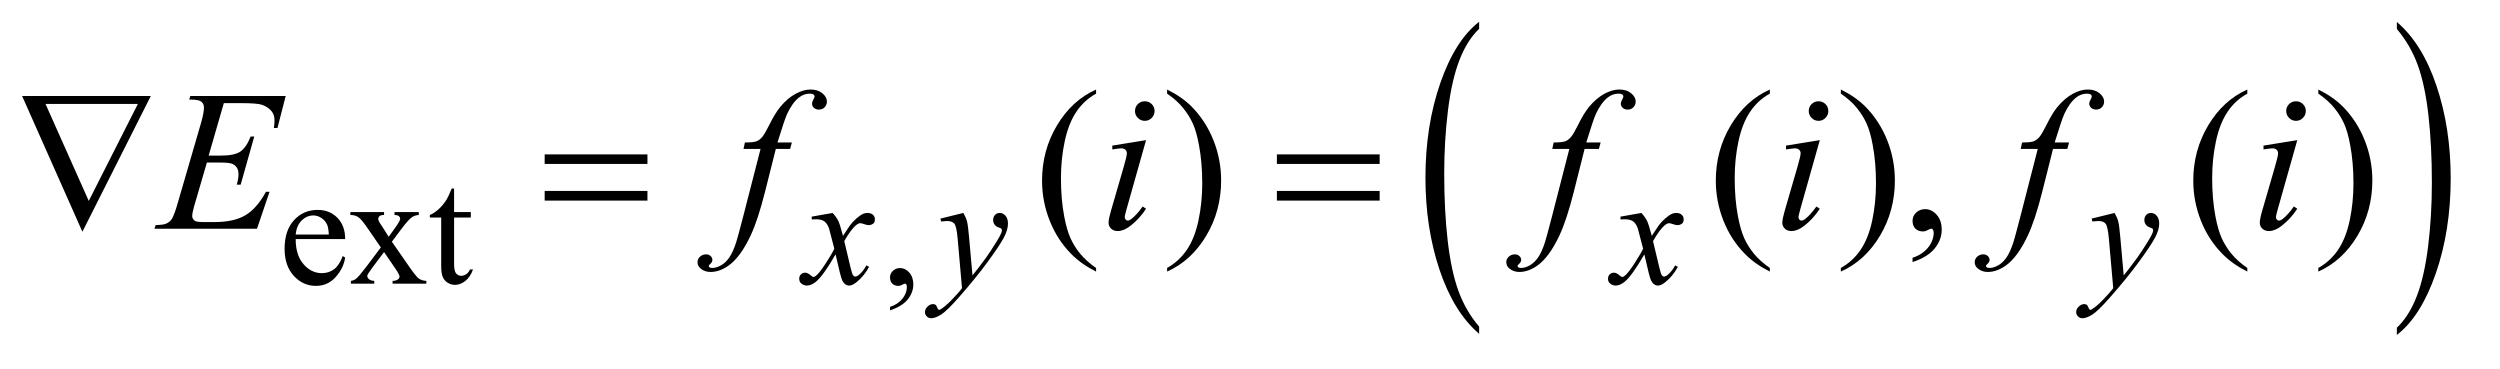 <?xml version="1.0" encoding="UTF-8"?>
<!DOCTYPE svg PUBLIC '-//W3C//DTD SVG 1.0//EN'
          'http://www.w3.org/TR/2001/REC-SVG-20010904/DTD/svg10.dtd'>
<svg stroke-dasharray="none" shape-rendering="auto" xmlns="http://www.w3.org/2000/svg" font-family="'Dialog'" text-rendering="auto" width="176" fill-opacity="1" color-interpolation="auto" color-rendering="auto" preserveAspectRatio="xMidYMid meet" font-size="12px" viewBox="0 0 176 26" fill="black" xmlns:xlink="http://www.w3.org/1999/xlink" stroke="black" image-rendering="auto" stroke-miterlimit="10" stroke-linecap="square" stroke-linejoin="miter" font-style="normal" stroke-width="1" height="26" stroke-dashoffset="0" font-weight="normal" stroke-opacity="1"
><!--Generated by the Batik Graphics2D SVG Generator--><defs id="genericDefs"
  /><g
  ><defs id="defs1"
    ><clipPath clipPathUnits="userSpaceOnUse" id="clipPath1"
      ><path d="M0.922 1.723 L112.135 1.723 L112.135 17.796 L0.922 17.796 L0.922 1.723 Z"
      /></clipPath
      ><clipPath clipPathUnits="userSpaceOnUse" id="clipPath2"
      ><path d="M29.457 55.051 L29.457 568.558 L3582.605 568.558 L3582.605 55.051 Z"
      /></clipPath
    ></defs
    ><g transform="scale(1.576,1.576) translate(-0.922,-1.723) matrix(0.031,0,0,0.031,0,0)"
    ><path d="M2161.125 526.25 L2161.125 536.609 Q2124.547 505.266 2104.156 444.594 Q2083.766 383.922 2083.766 311.812 Q2083.766 236.797 2105.211 175.164 Q2126.656 113.531 2161.125 87 L2161.125 97.125 Q2143.891 113.531 2132.82 141.992 Q2121.75 170.453 2116.281 214.234 Q2110.812 258.016 2110.812 305.531 Q2110.812 359.328 2115.859 402.742 Q2120.906 446.156 2131.273 474.742 Q2141.641 503.328 2161.125 526.25 Z" stroke="none" clip-path="url(#clipPath2)"
    /></g
    ><g transform="matrix(0.049,0,0,0.049,-1.453,-2.715)"
    ><path d="M3473.312 97.125 L3473.312 87 Q3509.875 118.109 3530.266 178.773 Q3550.656 239.438 3550.656 311.562 Q3550.656 386.578 3529.219 448.328 Q3507.781 510.078 3473.312 536.609 L3473.312 526.25 Q3490.688 509.844 3501.758 481.383 Q3512.828 452.922 3518.219 409.258 Q3523.609 365.594 3523.609 317.844 Q3523.609 264.281 3518.641 220.742 Q3513.672 177.203 3503.227 148.625 Q3492.781 120.047 3473.312 97.125 Z" stroke="none" clip-path="url(#clipPath2)"
    /></g
    ><g transform="matrix(0.049,0,0,0.049,-1.453,-2.715)"
    ><path d="M454.484 398.875 Q454.375 421.781 465.594 434.812 Q476.828 447.844 492 447.844 Q502.094 447.844 509.562 442.281 Q517.031 436.719 522.094 423.25 L525.578 425.484 Q523.219 440.875 511.875 453.508 Q500.531 466.141 483.453 466.141 Q464.922 466.141 451.727 451.711 Q438.531 437.281 438.531 412.906 Q438.531 386.516 452.062 371.75 Q465.594 356.984 486.047 356.984 Q503.328 356.984 514.453 368.383 Q525.578 379.781 525.578 398.875 L454.484 398.875 ZM454.484 392.359 L502.094 392.359 Q501.531 382.484 499.734 378.438 Q496.938 372.141 491.375 368.547 Q485.812 364.953 479.75 364.953 Q470.438 364.953 463.078 372.195 Q455.719 379.438 454.484 392.359 ZM533.031 360.125 L581.438 360.125 L581.438 364.281 Q576.828 364.281 574.977 365.852 Q573.125 367.422 573.125 370.016 Q573.125 372.703 577.062 378.328 Q578.297 380.125 580.766 383.938 L588.062 395.609 L596.484 383.938 Q604.578 372.812 604.578 369.906 Q604.578 367.547 602.664 365.914 Q600.75 364.281 596.484 364.281 L596.484 360.125 L631.297 360.125 L631.297 364.281 Q625.797 364.625 621.75 367.312 Q616.25 371.141 606.703 383.938 L592.672 402.688 L618.266 439.531 Q627.703 453.109 631.75 455.867 Q635.797 458.625 642.188 458.953 L642.188 463 L593.672 463 L593.672 458.953 Q598.734 458.953 601.531 456.703 Q603.672 455.141 603.672 452.562 Q603.672 449.969 596.484 439.531 L581.438 417.516 L564.922 439.531 Q557.297 449.75 557.297 451.656 Q557.297 454.359 559.82 456.547 Q562.344 458.734 567.391 458.953 L567.391 463 L533.812 463 L533.812 458.953 Q537.859 458.391 540.891 456.156 Q545.156 452.891 555.266 439.531 L576.828 410.891 L557.297 382.594 Q548.984 370.453 544.438 367.367 Q539.891 364.281 533.031 364.281 L533.031 360.125 ZM682.062 326.328 L682.062 360.125 L706.094 360.125 L706.094 367.984 L682.062 367.984 L682.062 434.703 Q682.062 444.688 684.922 448.172 Q687.781 451.656 692.281 451.656 Q695.984 451.656 699.469 449.352 Q702.953 447.047 704.859 442.562 L709.234 442.562 Q705.312 453.562 698.125 459.125 Q690.938 464.688 683.297 464.688 Q678.125 464.688 673.188 461.82 Q668.25 458.953 665.891 453.617 Q663.531 448.281 663.531 437.172 L663.531 367.984 L647.25 367.984 L647.25 364.281 Q653.422 361.812 659.883 355.914 Q666.344 350.016 671.391 341.938 Q673.969 337.672 678.578 326.328 L682.062 326.328 ZM1308.359 501.297 L1308.359 496.359 Q1319.922 492.531 1326.266 484.508 Q1332.609 476.484 1332.609 467.5 Q1332.609 465.359 1331.594 463.906 Q1330.812 462.891 1330.031 462.891 Q1328.797 462.891 1324.641 465.141 Q1322.609 466.141 1320.375 466.141 Q1314.875 466.141 1311.617 462.883 Q1308.359 459.625 1308.359 453.906 Q1308.359 448.406 1312.57 444.469 Q1316.781 440.531 1322.844 440.531 Q1330.25 440.531 1336.039 446.992 Q1341.828 453.453 1341.828 464.125 Q1341.828 475.688 1333.797 485.625 Q1325.766 495.562 1308.359 501.297 Z" stroke="none" clip-path="url(#clipPath2)"
    /></g
    ><g transform="matrix(0.049,0,0,0.049,-1.453,-2.715)"
    ><path d="M1604.438 440.391 L1604.438 445.594 Q1583.203 434.906 1569 420.562 Q1548.75 400.172 1537.781 372.469 Q1526.812 344.766 1526.812 314.953 Q1526.812 271.359 1548.328 235.43 Q1569.844 199.5 1604.438 184.031 L1604.438 189.938 Q1587.141 199.5 1576.031 216.094 Q1564.922 232.688 1559.438 258.141 Q1553.953 283.594 1553.953 311.297 Q1553.953 341.391 1558.594 366 Q1562.25 385.406 1567.453 397.148 Q1572.656 408.891 1581.445 419.719 Q1590.234 430.547 1604.438 440.391 ZM1706.469 189.938 L1706.469 184.031 Q1727.844 194.578 1742.047 208.922 Q1762.156 229.453 1773.125 257.086 Q1784.094 284.719 1784.094 314.672 Q1784.094 358.266 1762.648 394.195 Q1741.203 430.125 1706.469 445.594 L1706.469 440.391 Q1723.766 430.688 1734.945 414.164 Q1746.125 397.641 1751.539 372.117 Q1756.953 346.594 1756.953 318.891 Q1756.953 288.938 1752.312 264.188 Q1748.797 244.781 1743.523 233.109 Q1738.25 221.438 1729.531 210.609 Q1720.812 199.781 1706.469 189.938 ZM2572.438 440.391 L2572.438 445.594 Q2551.203 434.906 2537 420.562 Q2516.75 400.172 2505.781 372.469 Q2494.812 344.766 2494.812 314.953 Q2494.812 271.359 2516.328 235.43 Q2537.844 199.5 2572.438 184.031 L2572.438 189.938 Q2555.141 199.5 2544.031 216.094 Q2532.922 232.688 2527.438 258.141 Q2521.953 283.594 2521.953 311.297 Q2521.953 341.391 2526.594 366 Q2530.25 385.406 2535.453 397.148 Q2540.656 408.891 2549.445 419.719 Q2558.234 430.547 2572.438 440.391 ZM2674.469 189.938 L2674.469 184.031 Q2695.844 194.578 2710.047 208.922 Q2730.156 229.453 2741.125 257.086 Q2752.094 284.719 2752.094 314.672 Q2752.094 358.266 2730.648 394.195 Q2709.203 430.125 2674.469 445.594 L2674.469 440.391 Q2691.766 430.688 2702.945 414.164 Q2714.125 397.641 2719.539 372.117 Q2724.953 346.594 2724.953 318.891 Q2724.953 288.938 2720.312 264.188 Q2716.797 244.781 2711.523 233.109 Q2706.25 221.438 2697.531 210.609 Q2688.812 199.781 2674.469 189.938 ZM2777.469 431.953 L2777.469 425.766 Q2791.953 420.984 2799.898 410.93 Q2807.844 400.875 2807.844 389.625 Q2807.844 386.953 2806.578 385.125 Q2805.594 383.859 2804.609 383.859 Q2803.062 383.859 2797.859 386.672 Q2795.328 387.938 2792.516 387.938 Q2785.625 387.938 2781.547 383.859 Q2777.469 379.781 2777.469 372.609 Q2777.469 365.719 2782.742 360.797 Q2788.016 355.875 2795.609 355.875 Q2804.891 355.875 2812.133 363.961 Q2819.375 372.047 2819.375 385.406 Q2819.375 399.891 2809.32 412.336 Q2799.266 424.781 2777.469 431.953 ZM3258.438 440.391 L3258.438 445.594 Q3237.203 434.906 3223 420.562 Q3202.75 400.172 3191.781 372.469 Q3180.812 344.766 3180.812 314.953 Q3180.812 271.359 3202.328 235.43 Q3223.844 199.5 3258.438 184.031 L3258.438 189.938 Q3241.141 199.5 3230.031 216.094 Q3218.922 232.688 3213.438 258.141 Q3207.953 283.594 3207.953 311.297 Q3207.953 341.391 3212.594 366 Q3216.25 385.406 3221.453 397.148 Q3226.656 408.891 3235.445 419.719 Q3244.234 430.547 3258.438 440.391 ZM3360.469 189.938 L3360.469 184.031 Q3381.844 194.578 3396.047 208.922 Q3416.156 229.453 3427.125 257.086 Q3438.094 284.719 3438.094 314.672 Q3438.094 358.266 3416.648 394.195 Q3395.203 430.125 3360.469 445.594 L3360.469 440.391 Q3377.766 430.688 3388.945 414.164 Q3400.125 397.641 3405.539 372.117 Q3410.953 346.594 3410.953 318.891 Q3410.953 288.938 3406.312 264.188 Q3402.797 244.781 3397.523 233.109 Q3392.25 221.438 3383.531 210.609 Q3374.812 199.781 3360.469 189.938 Z" stroke="none" clip-path="url(#clipPath2)"
    /></g
    ><g transform="matrix(0.049,0,0,0.049,-1.453,-2.715)"
    ><path d="M1225.875 361.359 Q1231.375 367.203 1234.172 373.047 Q1236.203 377.094 1240.812 394.266 L1250.688 379.438 Q1254.625 374.047 1260.234 369.164 Q1265.844 364.281 1270.109 362.484 Q1272.812 361.359 1276.062 361.359 Q1280.891 361.359 1283.758 363.945 Q1286.625 366.531 1286.625 370.234 Q1286.625 374.5 1284.938 376.078 Q1281.797 378.891 1277.75 378.891 Q1275.391 378.891 1272.703 377.875 Q1267.422 376.078 1265.625 376.078 Q1262.922 376.078 1259.219 379.219 Q1252.266 385.062 1242.609 401.797 L1251.812 440.422 Q1253.938 449.297 1255.398 451.039 Q1256.859 452.781 1258.328 452.781 Q1260.688 452.781 1263.828 450.203 Q1270 445.031 1274.391 436.719 L1278.312 438.734 Q1271.234 452 1260.344 460.75 Q1254.172 465.703 1249.906 465.703 Q1243.609 465.703 1239.906 458.625 Q1237.547 454.234 1230.141 420.891 Q1212.609 451.312 1202.062 460.078 Q1195.203 465.703 1188.812 465.703 Q1184.312 465.703 1180.609 462.438 Q1177.906 459.969 1177.906 455.812 Q1177.906 452.109 1180.383 449.641 Q1182.859 447.172 1186.453 447.172 Q1190.047 447.172 1194.094 450.766 Q1197 453.344 1198.578 453.344 Q1199.922 453.344 1202.062 451.547 Q1207.344 447.281 1216.438 433.125 Q1225.531 418.969 1228.344 412.688 Q1221.375 385.391 1220.812 383.828 Q1218.234 376.531 1214.078 373.492 Q1209.922 370.453 1201.828 370.453 Q1199.25 370.453 1195.891 370.688 L1195.891 366.641 L1225.875 361.359 ZM1413.719 361.359 Q1417.547 367.875 1419.008 373.547 Q1420.469 379.219 1421.922 395.844 L1426.859 451.094 Q1433.609 443.016 1446.406 425.484 Q1452.578 416.953 1461.672 402.25 Q1467.188 393.266 1468.422 389.672 Q1469.094 387.875 1469.094 385.953 Q1469.094 384.719 1468.305 383.938 Q1467.516 383.156 1464.203 382.086 Q1460.891 381.016 1458.703 378.156 Q1456.516 375.297 1456.516 371.578 Q1456.516 366.984 1459.211 364.172 Q1461.906 361.359 1465.953 361.359 Q1470.891 361.359 1474.367 365.461 Q1477.844 369.562 1477.844 376.75 Q1477.844 385.625 1471.781 397.023 Q1465.719 408.422 1448.422 432.008 Q1431.125 455.594 1406.531 483.438 Q1389.578 502.641 1381.383 507.641 Q1373.188 512.641 1367.344 512.641 Q1363.859 512.641 1361.219 510 Q1358.578 507.359 1358.578 503.875 Q1358.578 499.5 1362.227 495.906 Q1365.875 492.312 1370.156 492.312 Q1372.391 492.312 1373.859 493.328 Q1374.75 493.891 1375.82 496.523 Q1376.891 499.156 1377.781 500.062 Q1378.344 500.625 1379.141 500.625 Q1379.812 500.625 1381.5 499.5 Q1387.672 495.688 1395.875 487.375 Q1406.656 476.359 1411.812 469.406 L1405.531 398.203 Q1403.953 380.562 1400.812 376.75 Q1397.672 372.938 1390.25 372.938 Q1387.891 372.938 1381.828 373.609 L1380.812 369.453 L1413.719 361.359 ZM2387.875 361.359 Q2393.375 367.203 2396.172 373.047 Q2398.203 377.094 2402.812 394.266 L2412.688 379.438 Q2416.625 374.047 2422.234 369.164 Q2427.844 364.281 2432.109 362.484 Q2434.812 361.359 2438.062 361.359 Q2442.891 361.359 2445.758 363.945 Q2448.625 366.531 2448.625 370.234 Q2448.625 374.5 2446.938 376.078 Q2443.797 378.891 2439.75 378.891 Q2437.391 378.891 2434.703 377.875 Q2429.422 376.078 2427.625 376.078 Q2424.922 376.078 2421.219 379.219 Q2414.266 385.062 2404.609 401.797 L2413.812 440.422 Q2415.938 449.297 2417.398 451.039 Q2418.859 452.781 2420.328 452.781 Q2422.688 452.781 2425.828 450.203 Q2432 445.031 2436.391 436.719 L2440.312 438.734 Q2433.234 452 2422.344 460.75 Q2416.172 465.703 2411.906 465.703 Q2405.609 465.703 2401.906 458.625 Q2399.547 454.234 2392.141 420.891 Q2374.609 451.312 2364.062 460.078 Q2357.203 465.703 2350.812 465.703 Q2346.312 465.703 2342.609 462.438 Q2339.906 459.969 2339.906 455.812 Q2339.906 452.109 2342.383 449.641 Q2344.859 447.172 2348.453 447.172 Q2352.047 447.172 2356.094 450.766 Q2359 453.344 2360.578 453.344 Q2361.922 453.344 2364.062 451.547 Q2369.344 447.281 2378.438 433.125 Q2387.531 418.969 2390.344 412.688 Q2383.375 385.391 2382.812 383.828 Q2380.234 376.531 2376.078 373.492 Q2371.922 370.453 2363.828 370.453 Q2361.25 370.453 2357.891 370.688 L2357.891 366.641 L2387.875 361.359 ZM3067.719 361.359 Q3071.547 367.875 3073.008 373.547 Q3074.469 379.219 3075.922 395.844 L3080.859 451.094 Q3087.609 443.016 3100.406 425.484 Q3106.578 416.953 3115.672 402.25 Q3121.188 393.266 3122.422 389.672 Q3123.094 387.875 3123.094 385.953 Q3123.094 384.719 3122.305 383.938 Q3121.516 383.156 3118.203 382.086 Q3114.891 381.016 3112.703 378.156 Q3110.516 375.297 3110.516 371.578 Q3110.516 366.984 3113.211 364.172 Q3115.906 361.359 3119.953 361.359 Q3124.891 361.359 3128.367 365.461 Q3131.844 369.562 3131.844 376.75 Q3131.844 385.625 3125.781 397.023 Q3119.719 408.422 3102.422 432.008 Q3085.125 455.594 3060.531 483.438 Q3043.578 502.641 3035.383 507.641 Q3027.188 512.641 3021.344 512.641 Q3017.859 512.641 3015.219 510 Q3012.578 507.359 3012.578 503.875 Q3012.578 499.5 3016.227 495.906 Q3019.875 492.312 3024.156 492.312 Q3026.391 492.312 3027.859 493.328 Q3028.75 493.891 3029.82 496.523 Q3030.891 499.156 3031.781 500.062 Q3032.344 500.625 3033.141 500.625 Q3033.812 500.625 3035.5 499.5 Q3041.672 495.688 3049.875 487.375 Q3060.656 476.359 3065.812 469.406 L3059.531 398.203 Q3057.953 380.562 3054.812 376.75 Q3051.672 372.938 3044.25 372.938 Q3041.891 372.938 3035.828 373.609 L3034.812 369.453 L3067.719 361.359 Z" stroke="none" clip-path="url(#clipPath2)"
    /></g
    ><g transform="matrix(0.049,0,0,0.049,-1.453,-2.715)"
    ><path d="M351.234 203.578 L329.438 278.953 L347.297 278.953 Q366.422 278.953 375 273.117 Q383.578 267.281 389.766 251.531 L394.969 251.531 L375.422 320.719 L369.797 320.719 Q372.328 312 372.328 305.812 Q372.328 299.766 369.867 296.109 Q367.406 292.453 363.117 290.695 Q358.828 288.938 345.047 288.938 L326.906 288.938 L308.484 352.078 Q305.812 361.219 305.812 366 Q305.812 369.656 309.328 372.469 Q311.719 374.438 321.281 374.438 L338.156 374.438 Q365.578 374.438 382.102 364.734 Q398.625 355.031 411.703 330.984 L416.906 330.984 L398.906 384 L251.531 384 L253.359 378.797 Q264.328 378.516 268.125 376.828 Q273.75 374.297 276.281 370.359 Q280.078 364.594 285.281 346.172 L318.75 231.141 Q322.688 217.219 322.688 209.906 Q322.688 204.562 318.961 201.539 Q315.234 198.516 304.406 198.516 L301.453 198.516 L303.141 193.312 L440.109 193.312 L428.297 239.297 L423.094 239.297 Q424.078 232.828 424.078 228.469 Q424.078 221.016 420.422 215.953 Q415.641 209.484 406.5 206.109 Q399.75 203.578 375.422 203.578 L351.234 203.578 ZM1167.359 260.109 L1164.828 269.391 L1144.297 269.391 L1128.828 330.844 Q1118.562 371.484 1108.156 393.703 Q1093.391 425.062 1076.375 437.016 Q1063.438 446.156 1050.5 446.156 Q1042.062 446.156 1036.156 441.094 Q1031.797 437.578 1031.797 431.953 Q1031.797 427.453 1035.383 424.148 Q1038.969 420.844 1044.172 420.844 Q1047.969 420.844 1050.57 423.234 Q1053.172 425.625 1053.172 428.719 Q1053.172 431.812 1050.219 434.484 Q1047.969 436.453 1047.969 437.438 Q1047.969 438.703 1048.953 439.406 Q1050.219 440.391 1052.891 440.391 Q1058.938 440.391 1065.617 436.594 Q1072.297 432.797 1077.5 425.273 Q1082.703 417.75 1087.344 403.547 Q1089.312 397.641 1097.891 364.594 L1122.359 269.391 L1097.891 269.391 L1099.859 260.109 Q1111.531 260.109 1116.172 258.492 Q1120.812 256.875 1124.68 252.305 Q1128.547 247.734 1134.734 235.219 Q1143.031 218.344 1150.625 209.062 Q1161.031 196.547 1172.492 190.289 Q1183.953 184.031 1194.078 184.031 Q1204.766 184.031 1211.234 189.445 Q1217.703 194.859 1217.703 201.188 Q1217.703 206.109 1214.469 209.484 Q1211.234 212.859 1206.172 212.859 Q1201.812 212.859 1199.07 210.328 Q1196.328 207.797 1196.328 204.281 Q1196.328 202.031 1198.156 198.727 Q1199.984 195.422 1199.984 194.297 Q1199.984 192.328 1198.719 191.344 Q1196.891 189.938 1193.375 189.938 Q1184.516 189.938 1177.484 195.562 Q1168.062 203.016 1160.609 218.906 Q1156.812 227.203 1146.688 260.109 L1167.359 260.109 ZM1674.406 200.906 Q1680.312 200.906 1684.391 204.984 Q1688.469 209.062 1688.469 214.969 Q1688.469 220.734 1684.32 224.883 Q1680.172 229.031 1674.406 229.031 Q1668.641 229.031 1664.492 224.883 Q1660.344 220.734 1660.344 214.969 Q1660.344 209.062 1664.422 204.984 Q1668.5 200.906 1674.406 200.906 ZM1676.234 256.734 L1648.391 355.312 Q1645.578 365.297 1645.578 367.266 Q1645.578 369.516 1646.914 370.922 Q1648.25 372.328 1650.078 372.328 Q1652.188 372.328 1655.141 370.078 Q1663.156 363.75 1671.312 352.078 L1676.234 355.312 Q1666.672 369.938 1653.734 379.922 Q1644.172 387.375 1635.453 387.375 Q1629.688 387.375 1626.031 383.93 Q1622.375 380.484 1622.375 375.281 Q1622.375 370.078 1625.891 357.984 L1644.172 294.984 Q1648.672 279.516 1648.672 275.578 Q1648.672 272.484 1646.492 270.516 Q1644.312 268.547 1640.516 268.547 Q1637.422 268.547 1627.719 270.094 L1627.719 264.609 L1676.234 256.734 ZM2329.359 260.109 L2326.828 269.391 L2306.297 269.391 L2290.828 330.844 Q2280.562 371.484 2270.156 393.703 Q2255.391 425.062 2238.375 437.016 Q2225.438 446.156 2212.5 446.156 Q2204.062 446.156 2198.156 441.094 Q2193.797 437.578 2193.797 431.953 Q2193.797 427.453 2197.383 424.148 Q2200.969 420.844 2206.172 420.844 Q2209.969 420.844 2212.57 423.234 Q2215.172 425.625 2215.172 428.719 Q2215.172 431.812 2212.219 434.484 Q2209.969 436.453 2209.969 437.438 Q2209.969 438.703 2210.953 439.406 Q2212.219 440.391 2214.891 440.391 Q2220.938 440.391 2227.617 436.594 Q2234.297 432.797 2239.5 425.273 Q2244.703 417.75 2249.344 403.547 Q2251.312 397.641 2259.891 364.594 L2284.359 269.391 L2259.891 269.391 L2261.859 260.109 Q2273.531 260.109 2278.172 258.492 Q2282.812 256.875 2286.68 252.305 Q2290.547 247.734 2296.734 235.219 Q2305.031 218.344 2312.625 209.062 Q2323.031 196.547 2334.492 190.289 Q2345.953 184.031 2356.078 184.031 Q2366.766 184.031 2373.234 189.445 Q2379.703 194.859 2379.703 201.188 Q2379.703 206.109 2376.469 209.484 Q2373.234 212.859 2368.172 212.859 Q2363.812 212.859 2361.07 210.328 Q2358.328 207.797 2358.328 204.281 Q2358.328 202.031 2360.156 198.727 Q2361.984 195.422 2361.984 194.297 Q2361.984 192.328 2360.719 191.344 Q2358.891 189.938 2355.375 189.938 Q2346.516 189.938 2339.484 195.562 Q2330.062 203.016 2322.609 218.906 Q2318.812 227.203 2308.688 260.109 L2329.359 260.109 ZM2642.406 200.906 Q2648.312 200.906 2652.391 204.984 Q2656.469 209.062 2656.469 214.969 Q2656.469 220.734 2652.32 224.883 Q2648.172 229.031 2642.406 229.031 Q2636.641 229.031 2632.492 224.883 Q2628.344 220.734 2628.344 214.969 Q2628.344 209.062 2632.422 204.984 Q2636.5 200.906 2642.406 200.906 ZM2644.234 256.734 L2616.391 355.312 Q2613.578 365.297 2613.578 367.266 Q2613.578 369.516 2614.914 370.922 Q2616.25 372.328 2618.078 372.328 Q2620.188 372.328 2623.141 370.078 Q2631.156 363.75 2639.312 352.078 L2644.234 355.312 Q2634.672 369.938 2621.734 379.922 Q2612.172 387.375 2603.453 387.375 Q2597.688 387.375 2594.031 383.93 Q2590.375 380.484 2590.375 375.281 Q2590.375 370.078 2593.891 357.984 L2612.172 294.984 Q2616.672 279.516 2616.672 275.578 Q2616.672 272.484 2614.492 270.516 Q2612.312 268.547 2608.516 268.547 Q2605.422 268.547 2595.719 270.094 L2595.719 264.609 L2644.234 256.734 ZM3002.359 260.109 L2999.828 269.391 L2979.297 269.391 L2963.828 330.844 Q2953.562 371.484 2943.156 393.703 Q2928.391 425.062 2911.375 437.016 Q2898.438 446.156 2885.5 446.156 Q2877.062 446.156 2871.156 441.094 Q2866.797 437.578 2866.797 431.953 Q2866.797 427.453 2870.383 424.148 Q2873.969 420.844 2879.172 420.844 Q2882.969 420.844 2885.57 423.234 Q2888.172 425.625 2888.172 428.719 Q2888.172 431.812 2885.219 434.484 Q2882.969 436.453 2882.969 437.438 Q2882.969 438.703 2883.953 439.406 Q2885.219 440.391 2887.891 440.391 Q2893.938 440.391 2900.617 436.594 Q2907.297 432.797 2912.5 425.273 Q2917.703 417.75 2922.344 403.547 Q2924.312 397.641 2932.891 364.594 L2957.359 269.391 L2932.891 269.391 L2934.859 260.109 Q2946.531 260.109 2951.172 258.492 Q2955.812 256.875 2959.68 252.305 Q2963.547 247.734 2969.734 235.219 Q2978.031 218.344 2985.625 209.062 Q2996.031 196.547 3007.492 190.289 Q3018.953 184.031 3029.078 184.031 Q3039.766 184.031 3046.234 189.445 Q3052.703 194.859 3052.703 201.188 Q3052.703 206.109 3049.469 209.484 Q3046.234 212.859 3041.172 212.859 Q3036.812 212.859 3034.07 210.328 Q3031.328 207.797 3031.328 204.281 Q3031.328 202.031 3033.156 198.727 Q3034.984 195.422 3034.984 194.297 Q3034.984 192.328 3033.719 191.344 Q3031.891 189.938 3028.375 189.938 Q3019.516 189.938 3012.484 195.562 Q3003.062 203.016 2995.609 218.906 Q2991.812 227.203 2981.688 260.109 L3002.359 260.109 ZM3328.406 200.906 Q3334.312 200.906 3338.391 204.984 Q3342.469 209.062 3342.469 214.969 Q3342.469 220.734 3338.32 224.883 Q3334.172 229.031 3328.406 229.031 Q3322.641 229.031 3318.492 224.883 Q3314.344 220.734 3314.344 214.969 Q3314.344 209.062 3318.422 204.984 Q3322.5 200.906 3328.406 200.906 ZM3330.234 256.734 L3302.391 355.312 Q3299.578 365.297 3299.578 367.266 Q3299.578 369.516 3300.914 370.922 Q3302.25 372.328 3304.078 372.328 Q3306.188 372.328 3309.141 370.078 Q3317.156 363.75 3325.312 352.078 L3330.234 355.312 Q3320.672 369.938 3307.734 379.922 Q3298.172 387.375 3289.453 387.375 Q3283.688 387.375 3280.031 383.93 Q3276.375 380.484 3276.375 375.281 Q3276.375 370.078 3279.891 357.984 L3298.172 294.984 Q3302.672 279.516 3302.672 275.578 Q3302.672 272.484 3300.492 270.516 Q3298.312 268.547 3294.516 268.547 Q3291.422 268.547 3281.719 270.094 L3281.719 264.609 L3330.234 256.734 Z" stroke="none" clip-path="url(#clipPath2)"
    /></g
    ><g transform="matrix(0.049,0,0,0.049,-1.453,-2.715)"
    ><path d="M148.031 388.359 L61.406 193.312 L246.328 193.312 L148.031 388.359 ZM157.172 344.062 L227.766 204.703 L95.016 204.703 L157.172 344.062 ZM812.203 277.266 L959.859 277.266 L959.859 290.906 L812.203 290.906 L812.203 277.266 ZM812.203 329.719 L959.859 329.719 L959.859 343.641 L812.203 343.641 L812.203 329.719 ZM1864.203 277.266 L2011.859 277.266 L2011.859 290.906 L1864.203 290.906 L1864.203 277.266 ZM1864.203 329.719 L2011.859 329.719 L2011.859 343.641 L1864.203 343.641 L1864.203 329.719 Z" stroke="none" clip-path="url(#clipPath2)"
    /></g
  ></g
></svg
>
